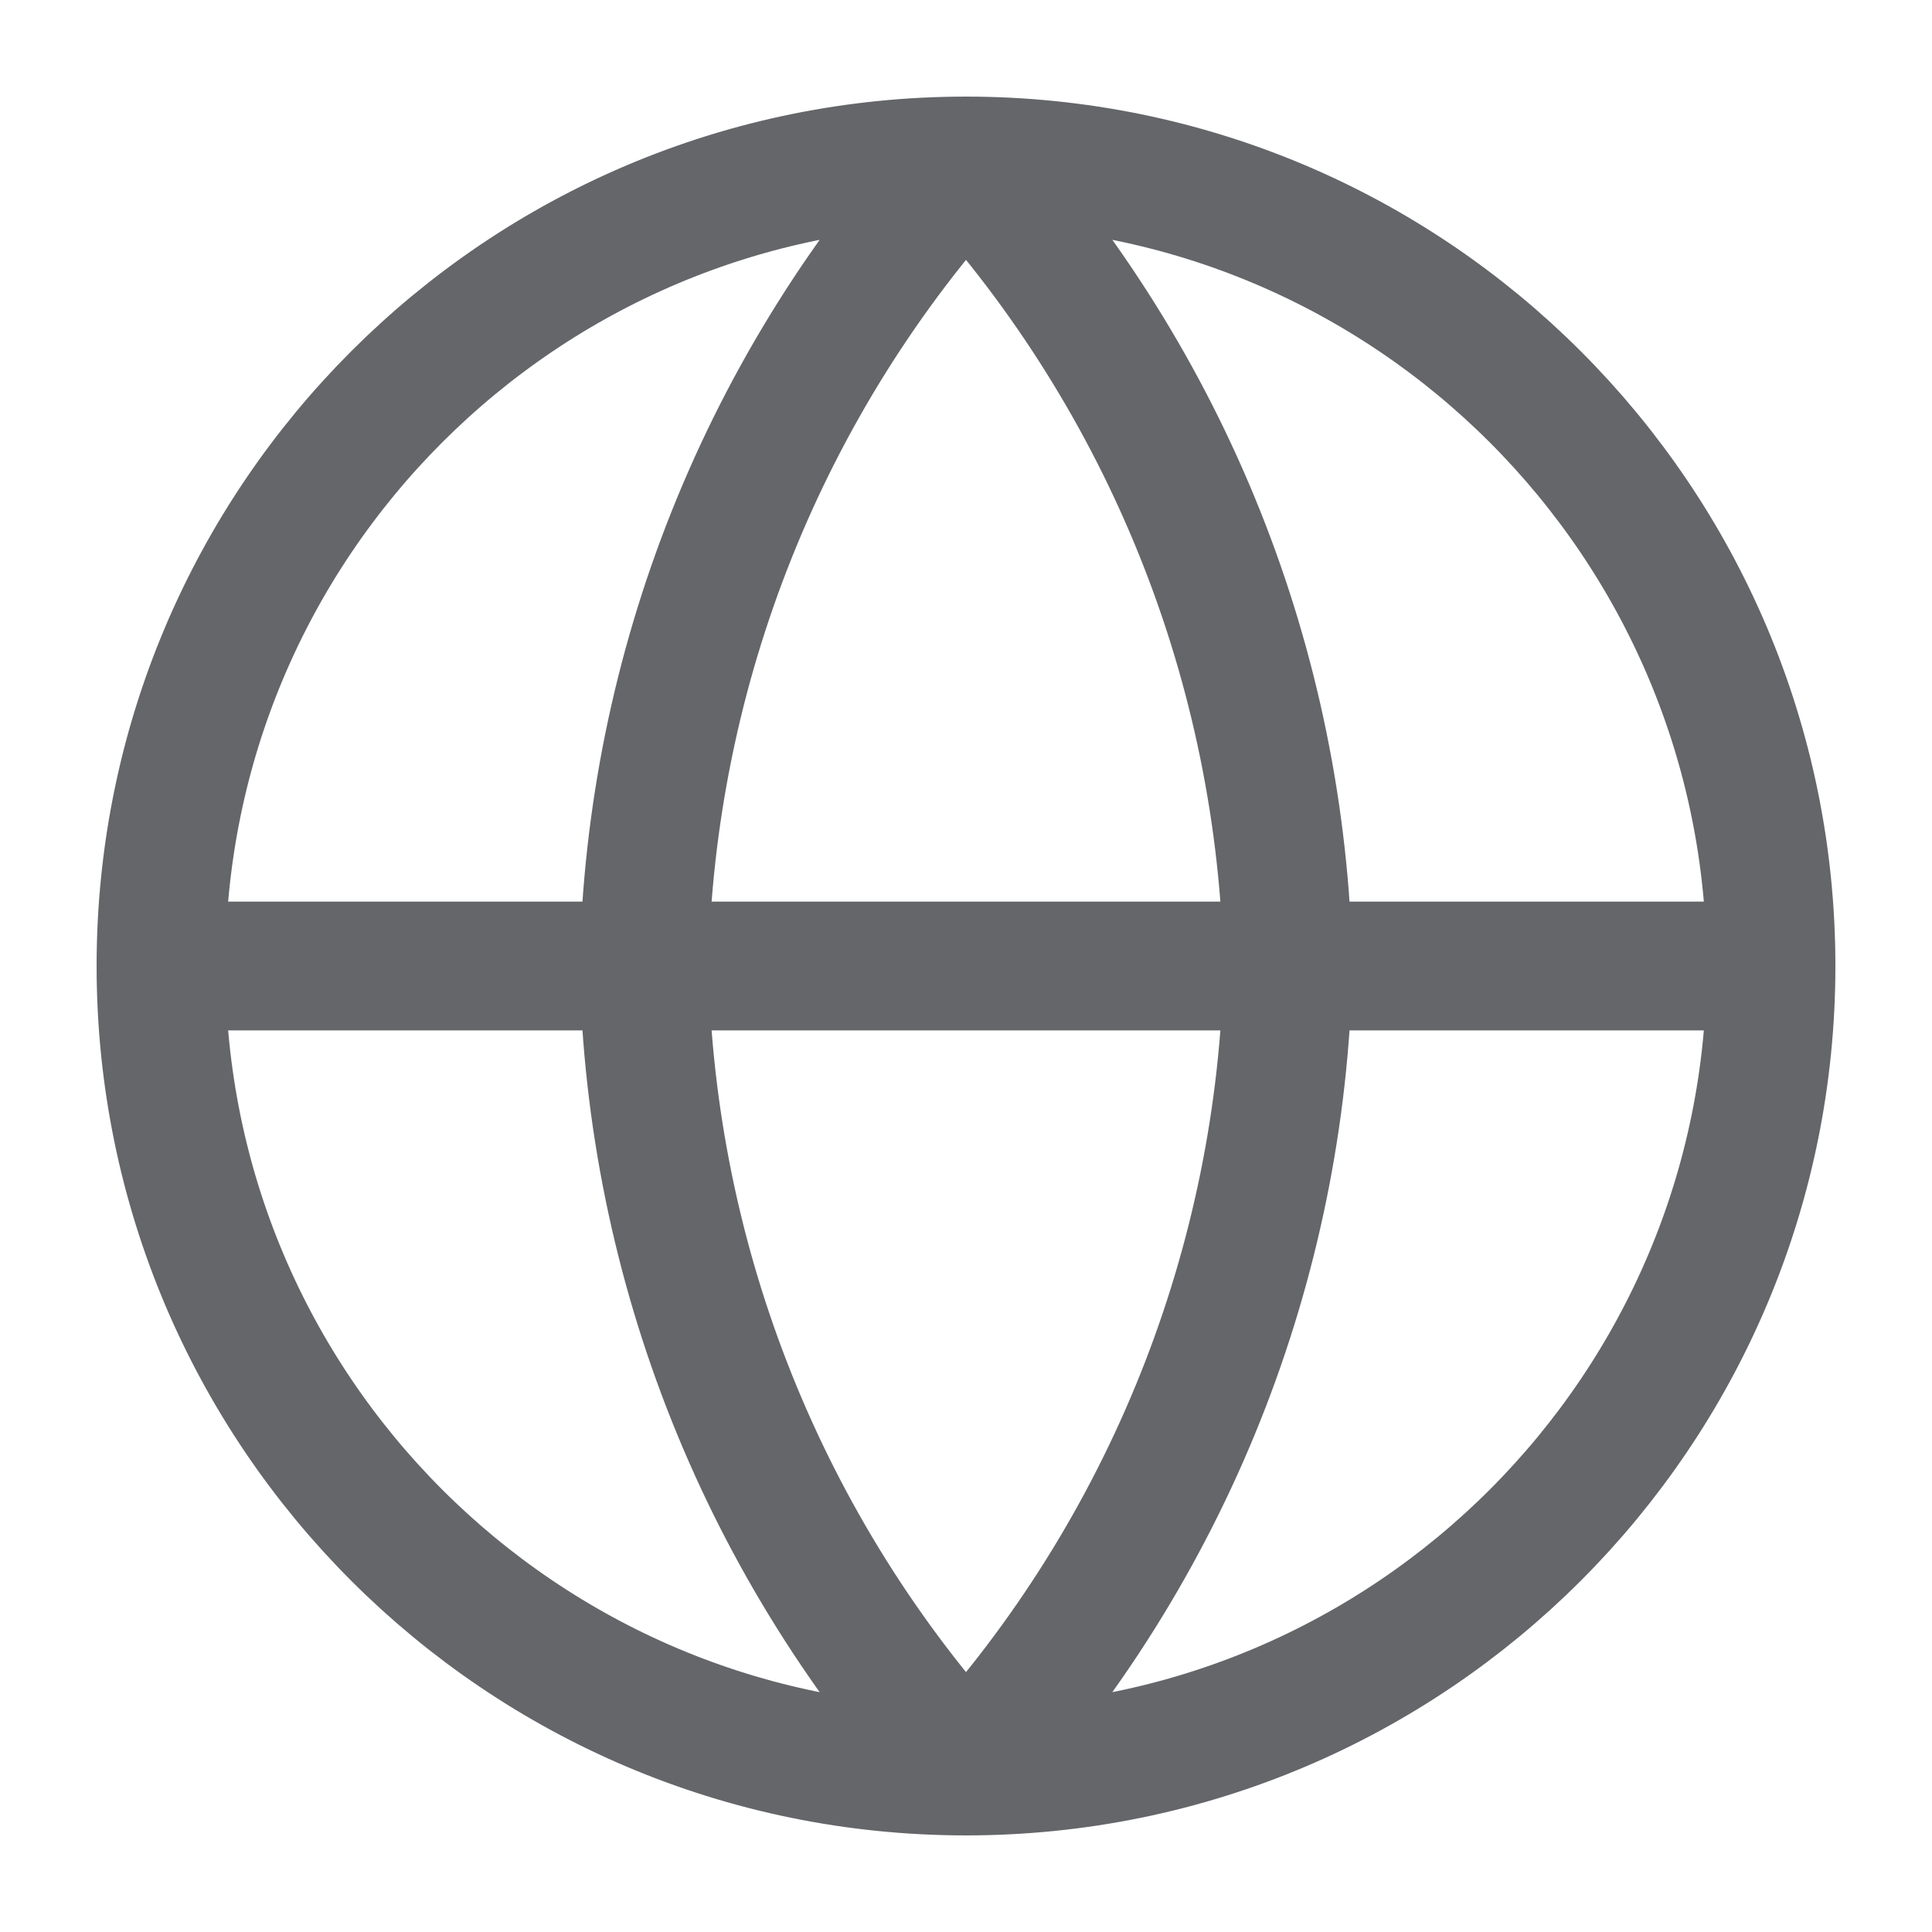 <svg width="30" height="30" viewBox="0 0 30 30" fill="none" xmlns="http://www.w3.org/2000/svg">
<path d="M27.5 15C27.5 21.904 21.904 27.5 15 27.5M27.5 15C27.5 8.096 21.904 2.5 15 2.5M27.5 15H2.5M15 27.5C8.096 27.5 2.5 21.904 2.5 15M15 27.5C18.127 24.077 19.903 19.635 20 15C19.903 10.365 18.127 5.923 15 2.5M15 27.5C11.873 24.077 10.097 19.635 10 15C10.097 10.365 11.873 5.923 15 2.5M2.5 15C2.5 8.096 8.096 2.5 15 2.5" stroke="#64666A" stroke-width="2" stroke-linecap="round" stroke-linejoin="round"/>
</svg>
